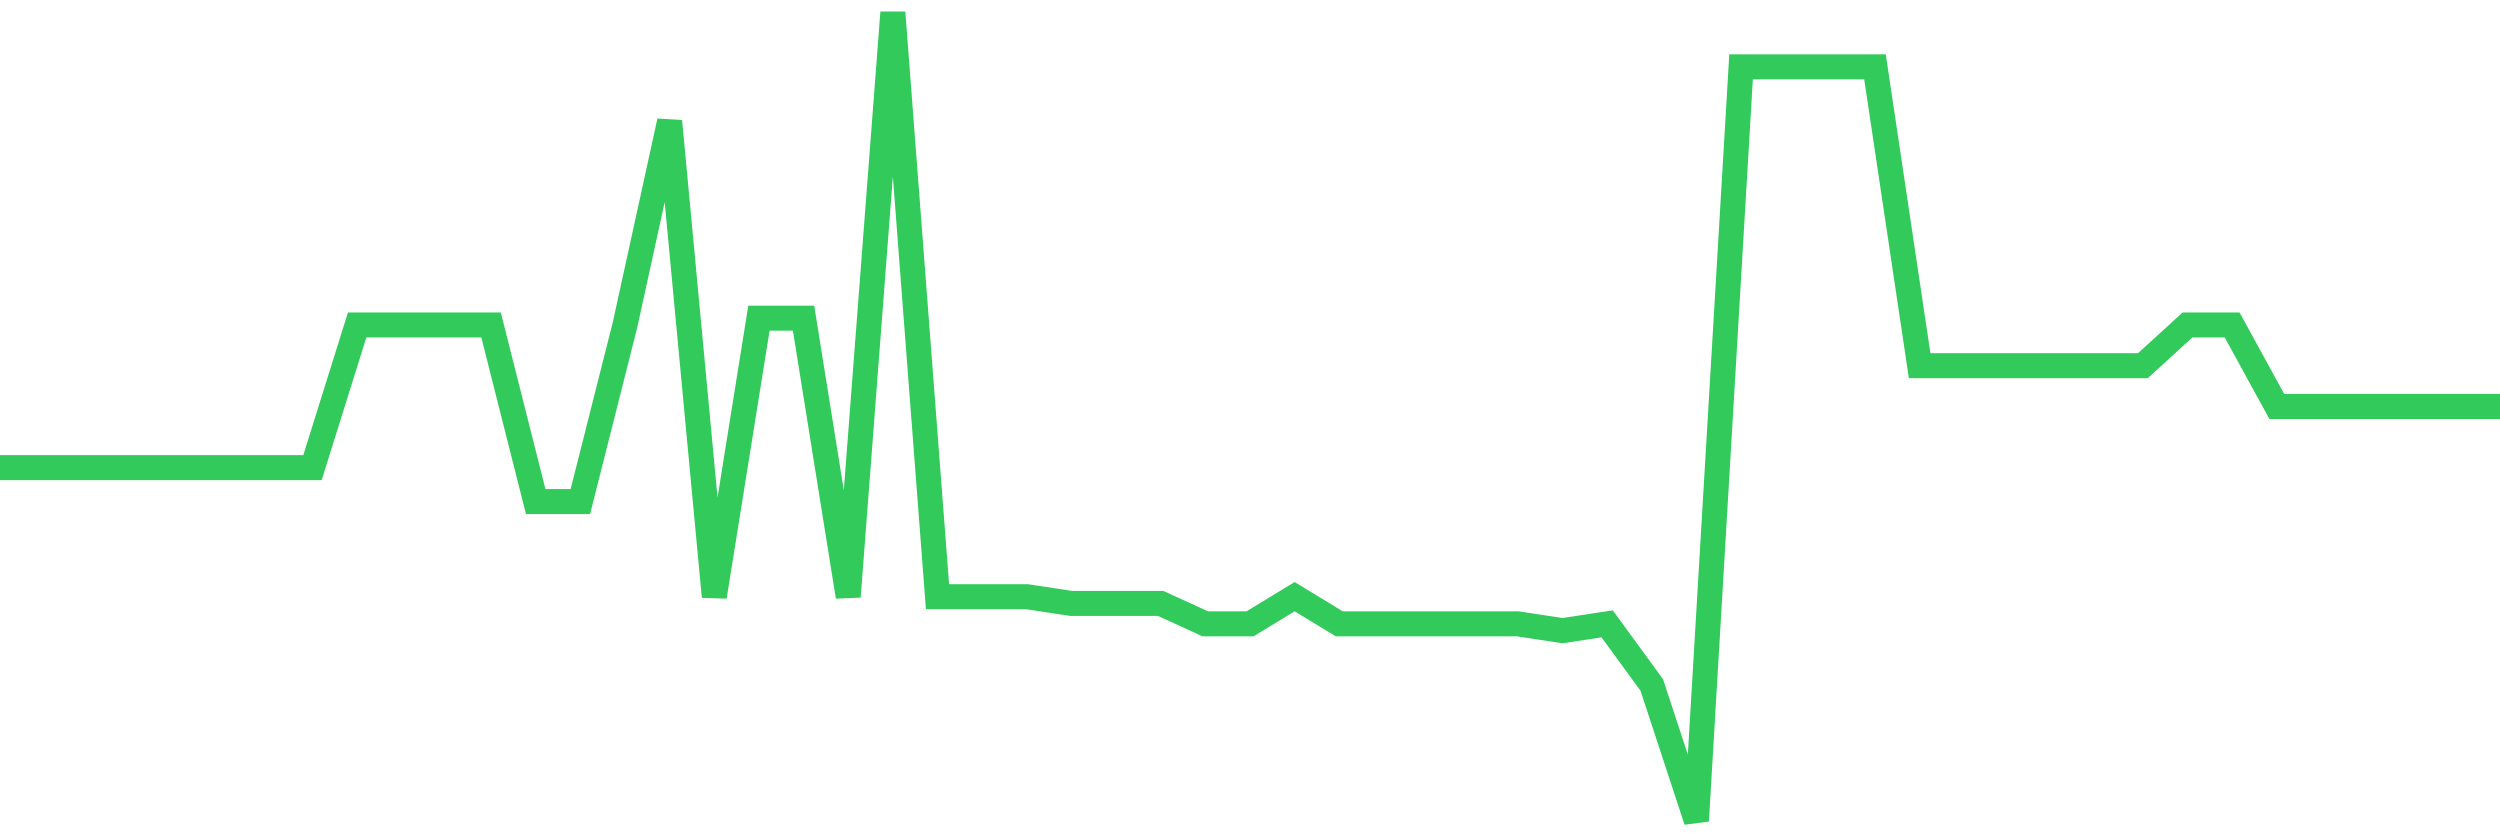 <svg
  xmlns="http://www.w3.org/2000/svg"
  xmlns:xlink="http://www.w3.org/1999/xlink"
  width="120"
  height="40"
  viewBox="0 0 120 40"
  preserveAspectRatio="none"
>
  <polyline
    points="0,22.445 2.143,22.445 4.286,22.445 6.429,22.445 8.571,22.445 10.714,22.445 12.857,22.445 15,22.445 17.143,15.598 19.286,15.598 21.429,15.598 23.571,15.598 25.714,24.076 27.857,24.076 30,15.598 32.143,5.817 34.286,28.64 36.429,15.272 38.571,15.272 40.714,28.64 42.857,0.6 45,28.64 47.143,28.64 49.286,28.64 51.429,28.966 53.571,28.966 55.714,28.966 57.857,29.945 60,29.945 62.143,28.64 64.286,29.945 66.429,29.945 68.571,29.945 70.714,29.945 72.857,29.945 75,30.271 77.143,29.945 79.286,32.879 81.429,39.4 83.571,3.208 85.714,3.208 87.857,3.208 90,3.208 92.143,17.555 94.286,17.555 96.429,17.555 98.571,17.555 100.714,17.555 102.857,17.555 105,15.598 107.143,15.598 109.286,19.511 111.429,19.511 113.571,19.511 115.714,19.511 117.857,19.511 120,19.511"
    fill="none"
    stroke="#32ca5b"
    stroke-width="1.2"
  >
  </polyline>
</svg>